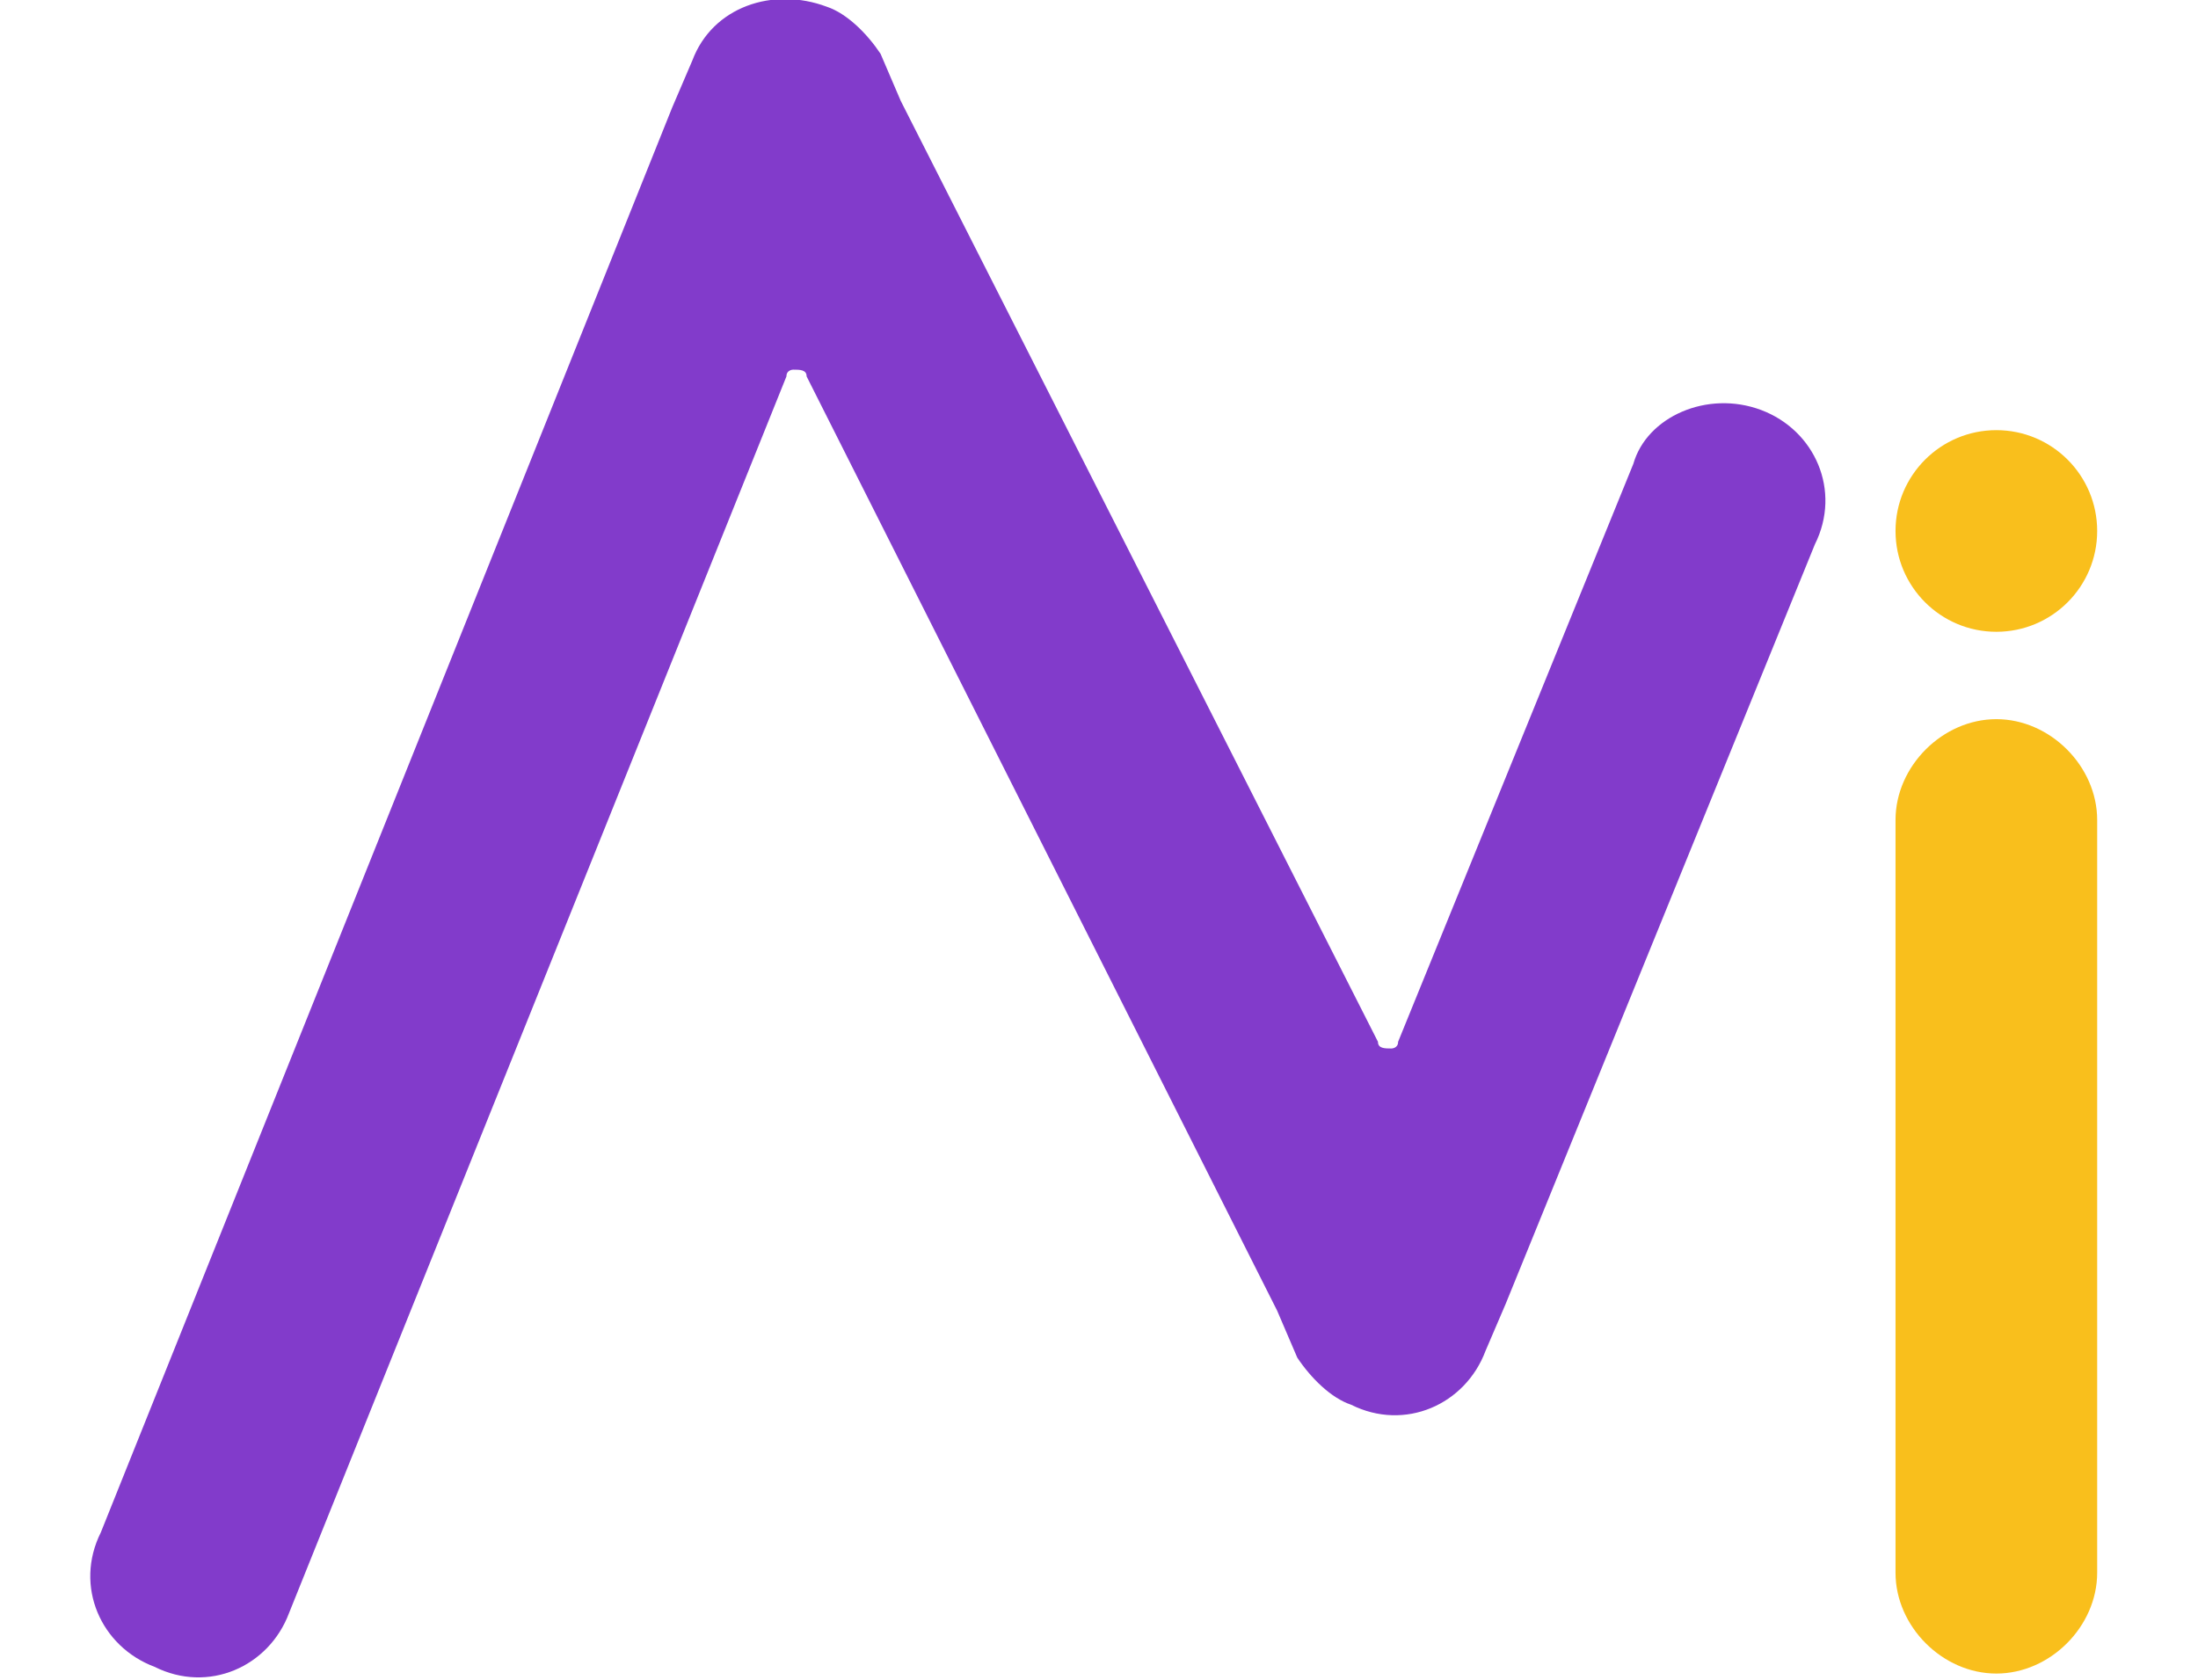 <?xml version="1.0" encoding="utf-8"?>
<!-- Generator: Adobe Illustrator 25.2.1, SVG Export Plug-In . SVG Version: 6.00 Build 0)  -->
<svg version="1.1" id="Layer_1" xmlns="http://www.w3.org/2000/svg" xmlns:xlink="http://www.w3.org/1999/xlink" x="0px" y="0px"
	 viewBox="0 0 32.7 25" style="enable-background:new 0 0 32.7 25;" xml:space="preserve">
<style type="text/css">
	.st0{fill:#823BCB;}
	.st1{fill:#F9BF1C;}
</style>
<path class="st0" d="M26.2,6.1c0.8,0.3,1.2,1.2,0.8,2l-4.6,11.3l-0.3,0.7c-0.3,0.8-1.2,1.2-2,0.8c-0.3-0.1-0.6-0.4-0.8-0.7l-0.3-0.7
	L12,5.6c0-0.1-0.1-0.1-0.2-0.1c0,0-0.1,0-0.1,0.1L4.3,24c-0.3,0.8-1.2,1.2-2,0.8l0,0c-0.8-0.3-1.2-1.2-0.8-2c0,0,0,0,0,0L10,1.6
	l0.3-0.7c0.3-0.8,1.2-1.1,2-0.8c0.3,0.1,0.6,0.4,0.8,0.7l0.3,0.7l7.1,14c0,0.1,0.1,0.1,0.2,0.1c0,0,0.1,0,0.1-0.1l3.5-8.6
	C24.5,6.2,25.4,5.8,26.2,6.1L26.2,6.1z"/>
<path class="st1" d="M29.7,10.7L29.7,10.7c0.8,0,1.5,0.7,1.5,1.5v11.2c0,0.8-0.7,1.5-1.5,1.5l0,0c-0.8,0-1.5-0.7-1.5-1.5V12.2
	C28.2,11.4,28.9,10.7,29.7,10.7z"/>
<circle class="st1" cx="29.7" cy="7.9" r="1.5"/>
</svg>

